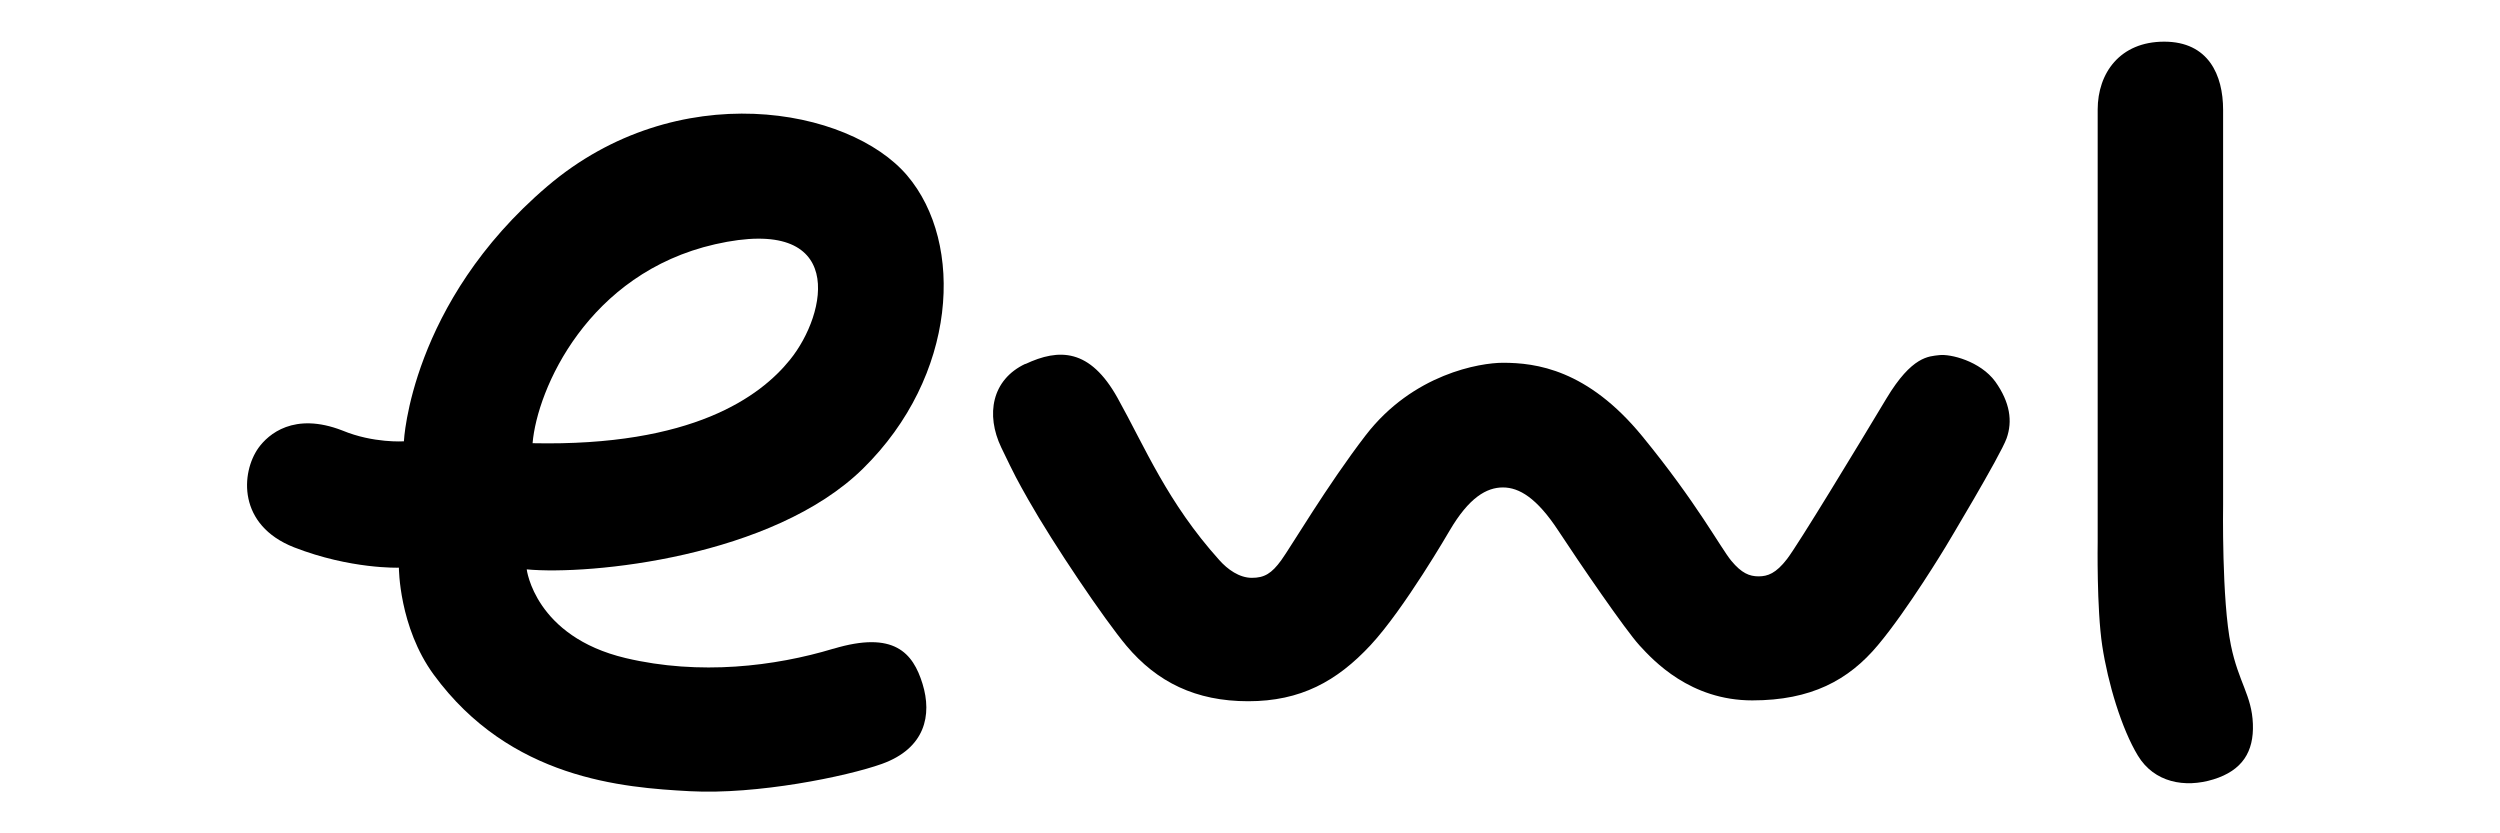 <?xml version="1.0" encoding="UTF-8" standalone="no"?><!DOCTYPE svg PUBLIC "-//W3C//DTD SVG 1.1//EN" "http://www.w3.org/Graphics/SVG/1.1/DTD/svg11.dtd"><svg width="100%" height="100%" viewBox="0 0 240 80" version="1.1" xmlns="http://www.w3.org/2000/svg" xmlns:xlink="http://www.w3.org/1999/xlink" xml:space="preserve" xmlns:serif="http://www.serif.com/" style="fill-rule:evenodd;clip-rule:evenodd;stroke-linejoin:round;stroke-miterlimit:2;"><path d="M79.988,62.28c-5.592,1.686 -12.813,2.581 -19.929,0.894c-8.722,-2.073 -9.494,-8.514 -9.494,-8.514c6.051,0.569 23.622,-1.159 32.282,-9.673c9.036,-8.88 9.787,-21.621 4.236,-28.144c-5.571,-6.544 -22.078,-9.571 -34.536,1.036c-13.168,11.217 -13.773,24.487 -13.773,24.487c0,-0 -2.921,0.203 -5.905,-1.037c-4.654,-1.808 -7.116,0.366 -8.055,1.666c-1.691,2.378 -2.025,7.417 3.422,9.551c5.426,2.114 10.058,1.951 10.058,1.951c0,-0 0,5.69 3.339,10.262c7.346,10.038 18.176,10.851 24.603,11.197c6.428,0.345 15.004,-1.402 18.427,-2.622c4.173,-1.504 4.82,-4.694 3.902,-7.681c-0.918,-2.987 -2.734,-5.121 -8.556,-3.373m-11.352,-38.833c12.709,-2.886 10.789,6.645 7.179,11.095c-2.838,3.516 -9.328,8.332 -24.708,8.006c0.438,-5.181 5.3,-16.317 17.529,-19.101Z" style="fill-rule:nonzero;"/><path d="M98.436,34.948c3.234,-1.524 6.197,-1.503 8.848,3.252c2.65,4.755 4.778,10.018 9.766,15.565c0.793,0.895 1.92,1.707 3.13,1.707c1.21,0 1.899,-0.426 2.817,-1.686c0.877,-1.199 4.424,-7.214 8.117,-12.01c4.549,-5.893 10.978,-6.95 13.168,-6.95c3.151,0 8.118,0.631 13.376,7.052c5.26,6.421 7.513,10.709 8.556,11.969c0.981,1.178 1.733,1.483 2.609,1.483c0.876,0 1.669,-0.284 2.733,-1.666c1.065,-1.382 6.72,-10.709 9.537,-15.403c2.463,-4.105 4.091,-4.044 5.051,-4.166c1.085,-0.142 3.964,0.569 5.405,2.54c1.418,1.992 1.669,3.8 1.085,5.446c-0.585,1.646 -5.864,10.425 -5.864,10.425c-0,-0 -3.652,6.055 -6.49,9.428c-2.817,3.374 -6.428,5.304 -12.062,5.304c-5.947,0 -9.474,-3.8 -10.83,-5.283c-1.357,-1.484 -5.781,-7.946 -7.805,-11.034c-2.045,-3.11 -3.736,-4.126 -5.301,-4.126c-1.565,0 -3.255,0.956 -5.133,4.166c-0,0 -4.341,7.498 -7.575,10.973c-3.235,3.475 -6.719,5.385 -11.749,5.385c-5.029,0 -8.744,-1.829 -11.686,-5.324c-2.128,-2.54 -6.97,-9.693 -9.432,-14.041c-1.064,-1.89 -1.231,-2.175 -2.588,-4.999c-1.502,-3.15 -0.918,-6.503 2.317,-8.027" style="fill-rule:nonzero;"/><path d="M201.377,10.523c0,-3.495 2.129,-6.523 6.385,-6.523c4.257,0 5.656,3.211 5.656,6.543l0,37.919c0,-0 -0.146,9.164 0.751,13.493c0.73,3.556 2.004,4.795 2.108,7.539c0.104,2.682 -1.023,4.47 -3.777,5.324c-2.755,0.853 -5.698,0.304 -7.262,-2.276c-1.566,-2.581 -2.881,-6.97 -3.423,-10.547c-0.543,-3.576 -0.438,-9.957 -0.438,-9.957l0,-41.515Z" style="fill-rule:nonzero;"/></svg>